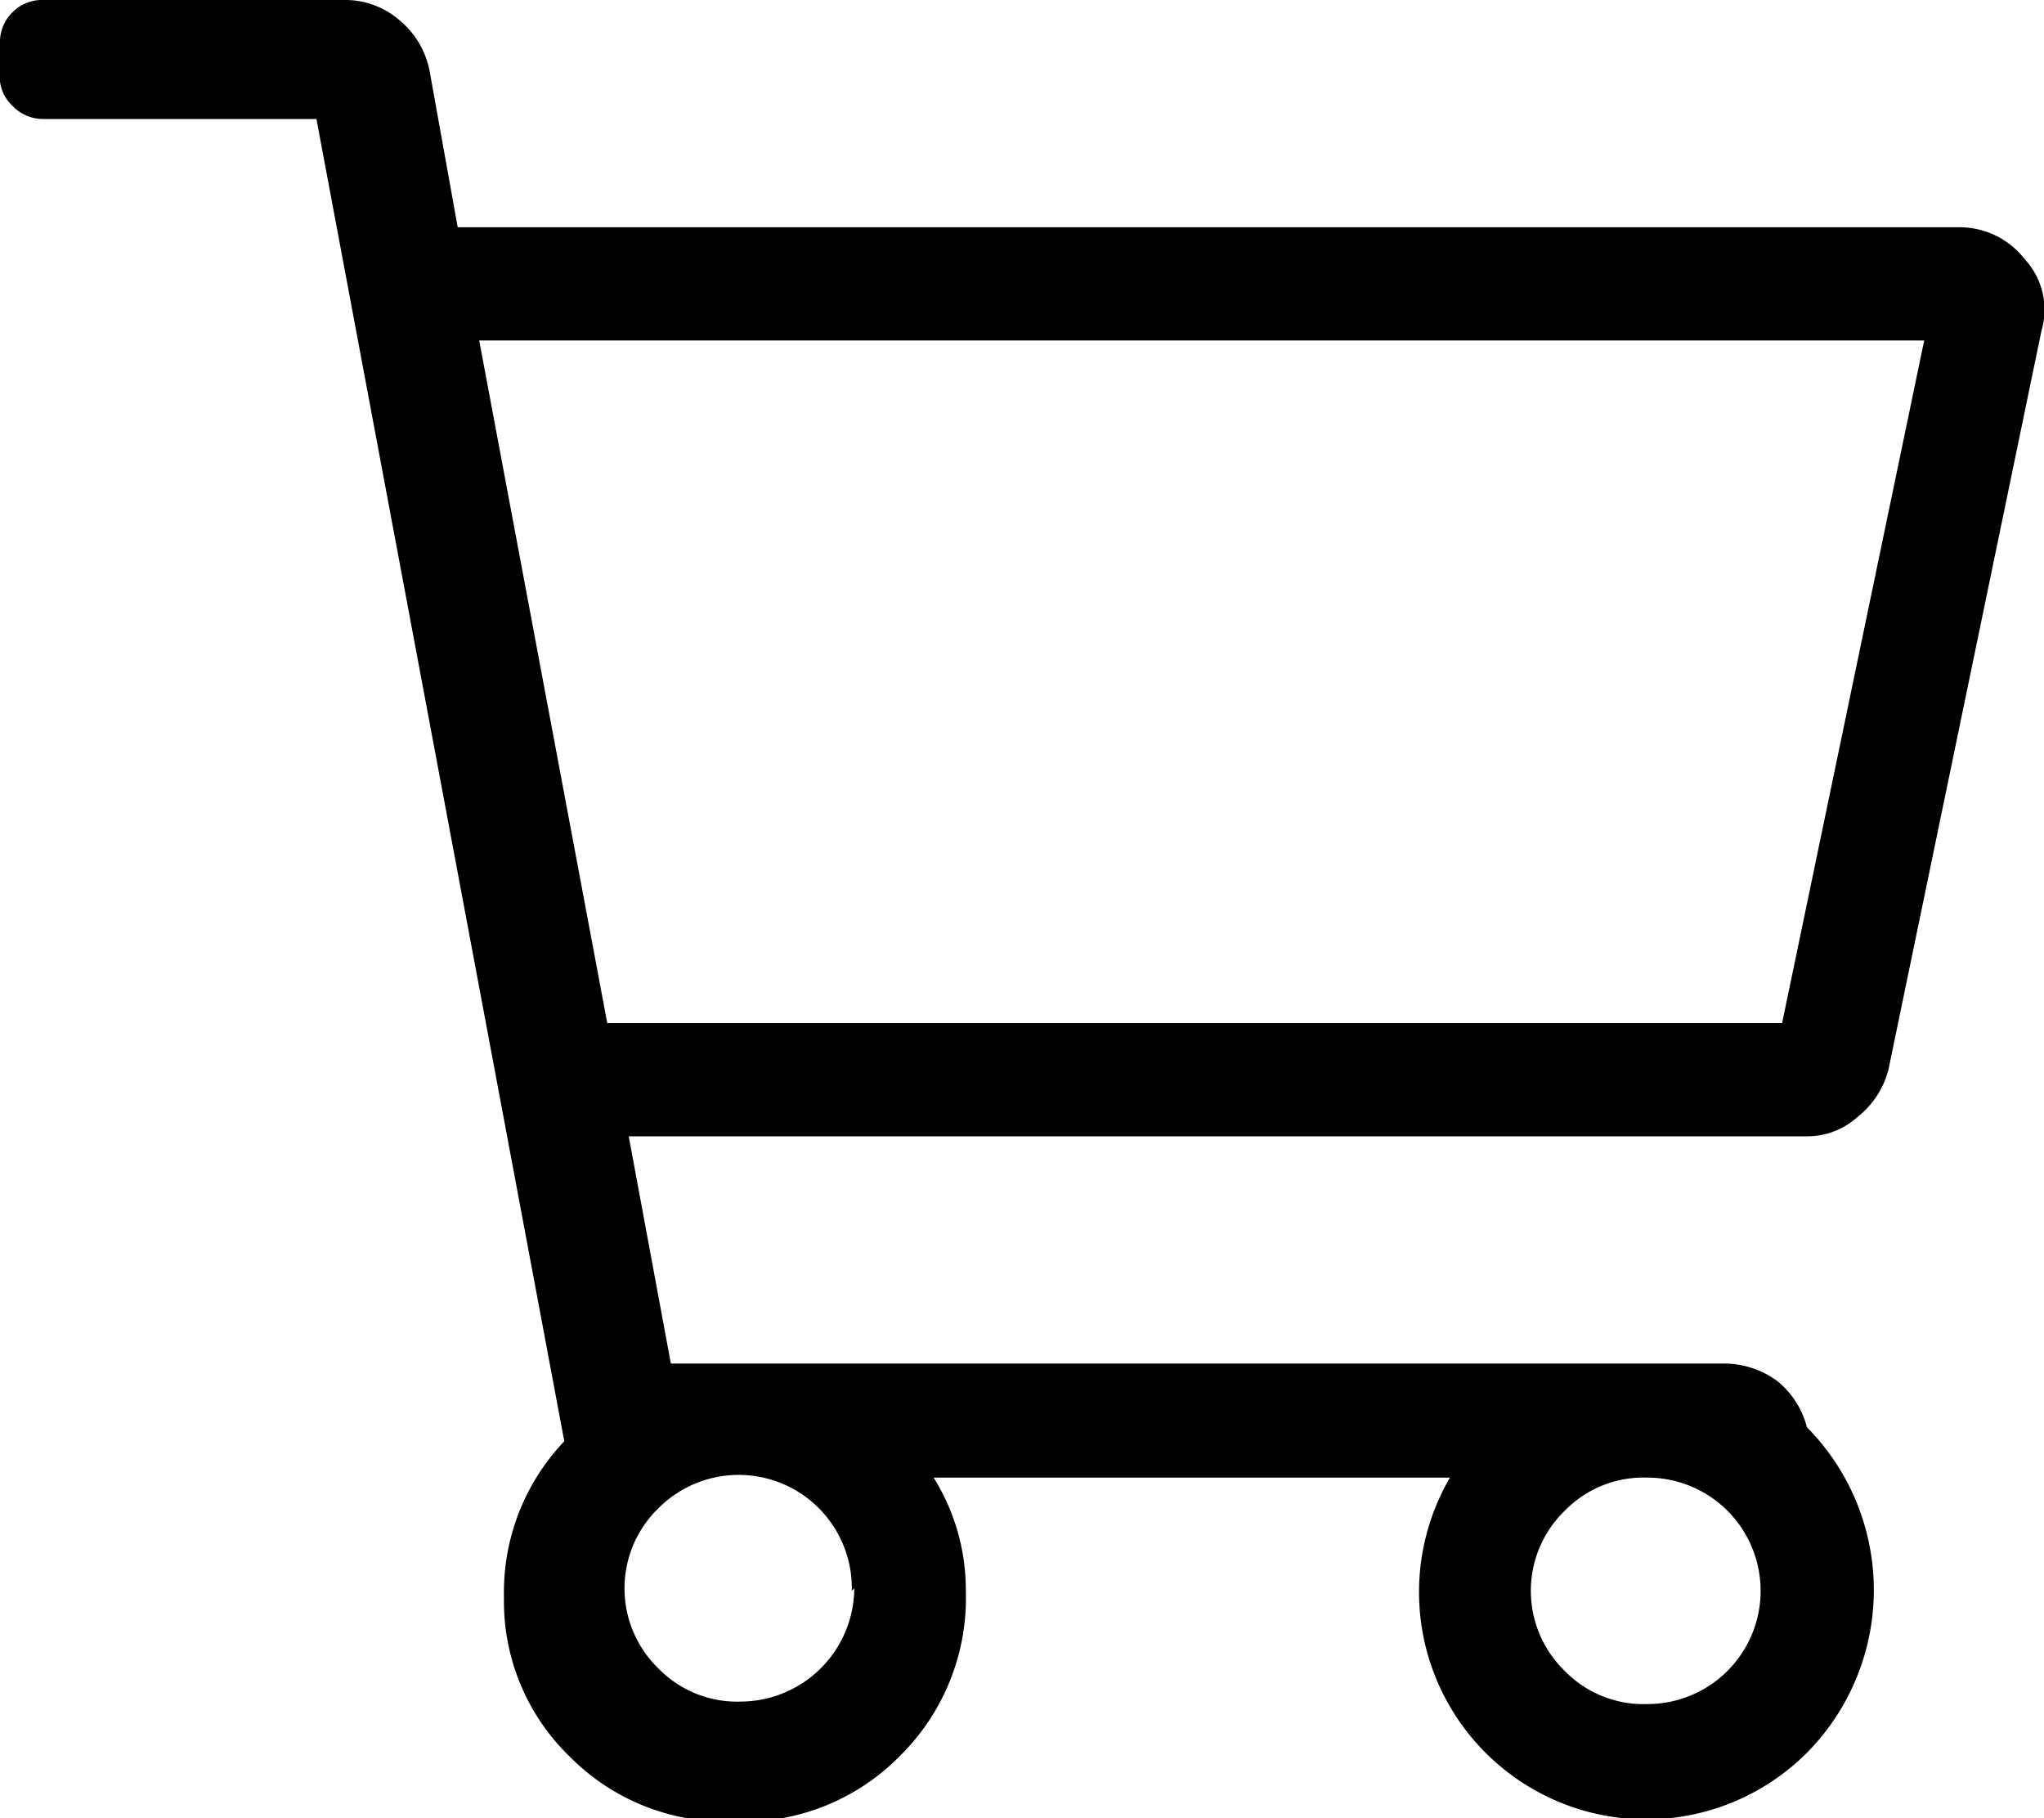 <svg xmlns="http://www.w3.org/2000/svg" viewBox="0 0 24.74 22"><g id="レイヤー_2" data-name="レイヤー 2"><g id="レイヤー_1-2" data-name="レイヤー 1"><path d="M21.57,12.38l1.72-8.26H5.8l1.55,8.26Zm-1.63,8.24a1.37,1.37,0,0,0,0-2.74,1.33,1.33,0,0,0-1,.4,1.35,1.35,0,0,0,0,1.94A1.33,1.33,0,0,0,19.94,20.62Zm-9.63-1.37a1.37,1.37,0,0,0-2.34-1,1.35,1.35,0,0,0,0,1.94,1.33,1.33,0,0,0,1,.4,1.38,1.38,0,0,0,1.37-1.37ZM23.72,2.75a1,1,0,0,1,.79.39.9.9,0,0,1,.2.86l-1.85,8.93a1.06,1.06,0,0,1-.37.58.91.91,0,0,1-.62.24H7.61l.51,2.75H20.84a1.09,1.09,0,0,1,.67.21,1.05,1.05,0,0,1,.36.56,2.8,2.8,0,0,1,0,3.94,2.75,2.75,0,0,1-4.32-3.33H11.3a2.56,2.56,0,0,1,.39,1.37,2.68,2.68,0,0,1-.8,2,2.65,2.65,0,0,1-2,.79,2.65,2.65,0,0,1-2-.79,2.61,2.61,0,0,1-.79-1.92,2.65,2.65,0,0,1,.73-1.89l-3-16H.52a.51.51,0,0,1-.37-.16A.49.49,0,0,1,0,.86V.52A.5.5,0,0,1,.15.15.5.5,0,0,1,.52,0H4.17a1,1,0,0,1,.66.24A1.06,1.06,0,0,1,5.2.86l.34,1.89Z"/></g></g></svg>